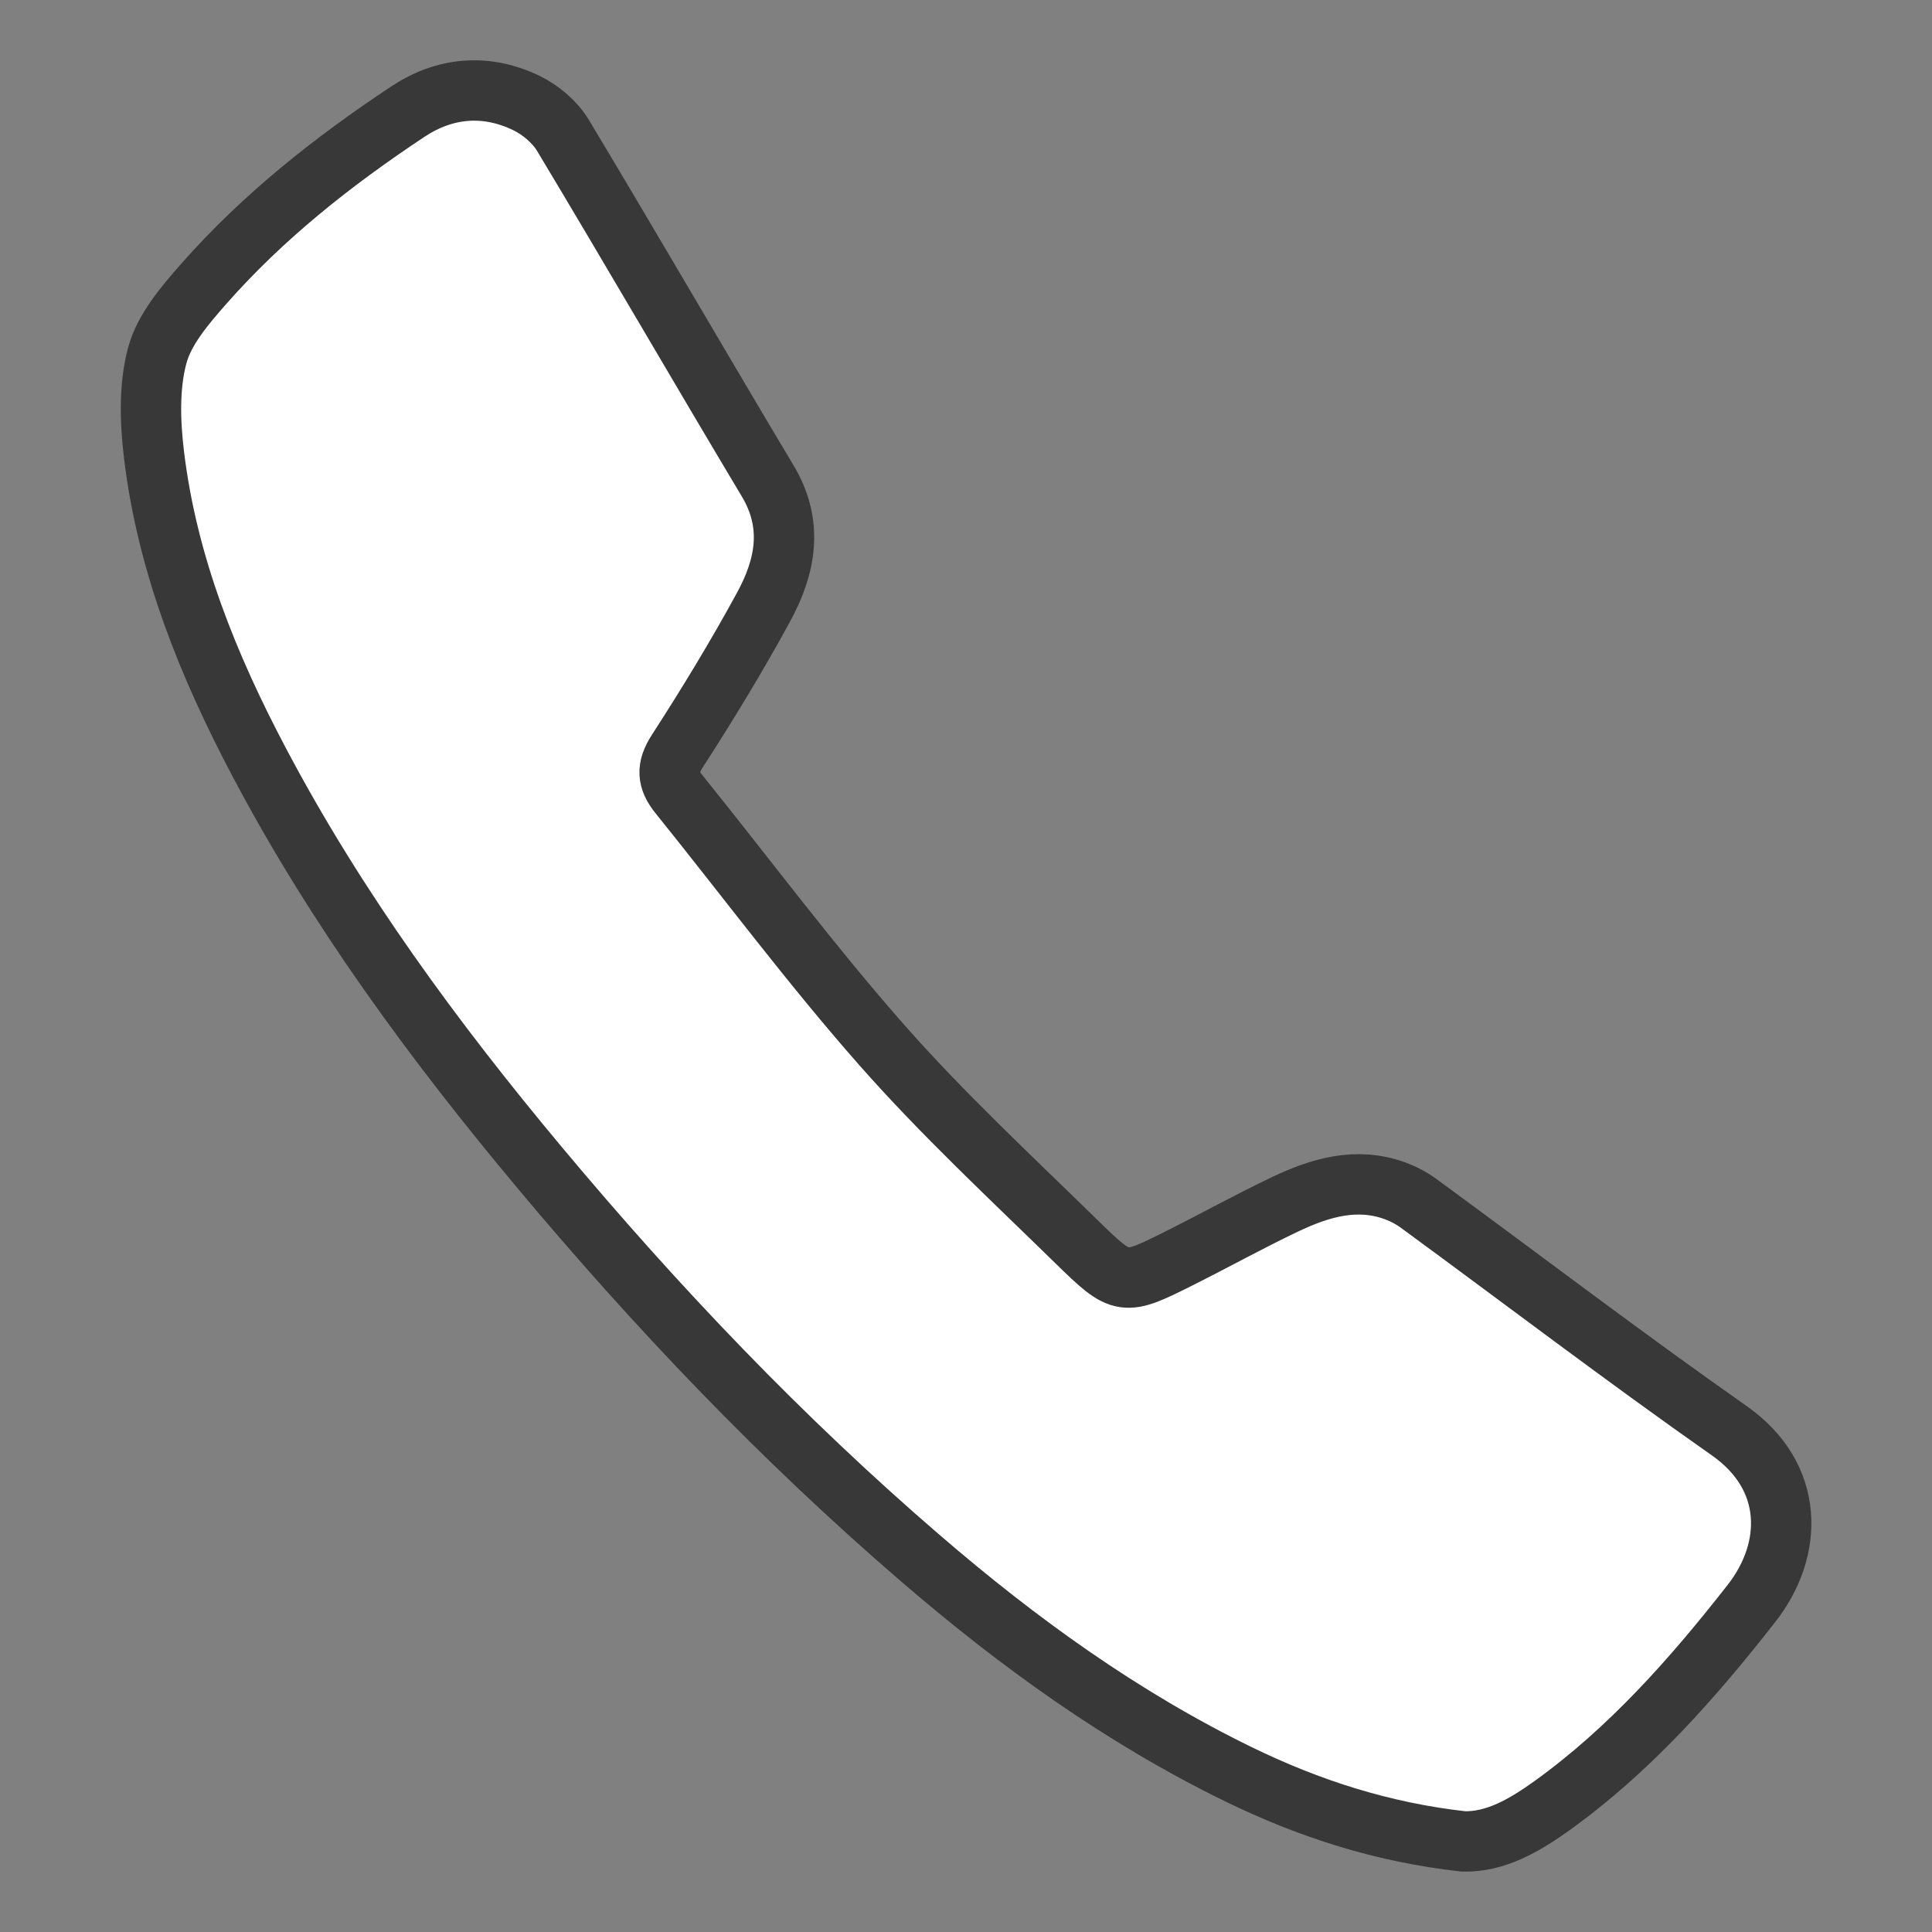 <?xml version="1.0" encoding="UTF-8"?>
<!DOCTYPE svg PUBLIC "-//W3C//DTD SVG 1.1//EN" "http://www.w3.org/Graphics/SVG/1.1/DTD/svg11.dtd">
<svg version="1.1" id="Layer_1" xmlns="http://www.w3.org/2000/svg" xmlns:xlink="http://www.w3.org/1999/xlink" x="0px" y="0px" width="32px" height="32px" viewBox="0 0 32 32" enable-background="new 0 0 32 32" xml:space="preserve">
  <rect x="0" y="0" width="32" height="32" fill="#808080" stroke="none"/>
  <g id="icon">
    <path d="M24.242,30.5c-1.339,-0.148,-2.557,-0.542,-3.724,-1.11c-1.927,-0.939,-3.655,-2.186,-5.278,-3.585c-2.291,-1.973,-4.374,-4.158,-6.317,-6.484c-1.742,-2.085,-3.347,-4.27,-4.624,-6.685c-0.846,-1.6,-1.526,-3.272,-1.747,-5.093c-0.066,-0.544,-0.087,-1.134,0.052,-1.653c0.116,-0.434,0.457,-0.831,0.766,-1.183c0.986,-1.121,2.148,-2.037,3.382,-2.856c0.614,-0.408,1.295,-0.468,1.964,-0.146c0.235,0.113,0.473,0.313,0.608,0.537c1.142,1.9,2.253,3.82,3.391,5.723c0.435,0.726,0.296,1.421,-0.067,2.088c-0.444,0.816,-0.928,1.611,-1.431,2.39c-0.18,0.278,-0.164,0.471,0.026,0.708c1.119,1.389,2.187,2.825,3.365,4.161c1.009,1.145,2.131,2.187,3.222,3.254c0.765,0.749,0.78,0.737,1.728,0.262c0.576,-0.289,1.141,-0.602,1.723,-0.879c0.581,-0.276,1.185,-0.46,1.829,-0.224c0.138,0.051,0.274,0.123,0.393,0.211c1.713,1.255,3.403,2.543,5.14,3.762c1.085,0.762,1.066,1.965,0.369,2.857c-0.972,1.243,-2.017,2.425,-3.304,3.351C25.253,30.232,24.777,30.511,24.242,30.5z" id="b" fill="#FFFFFF" stroke="#383838" stroke-width="1" stroke-miterlimit="50"/>
  </g>
</svg>
